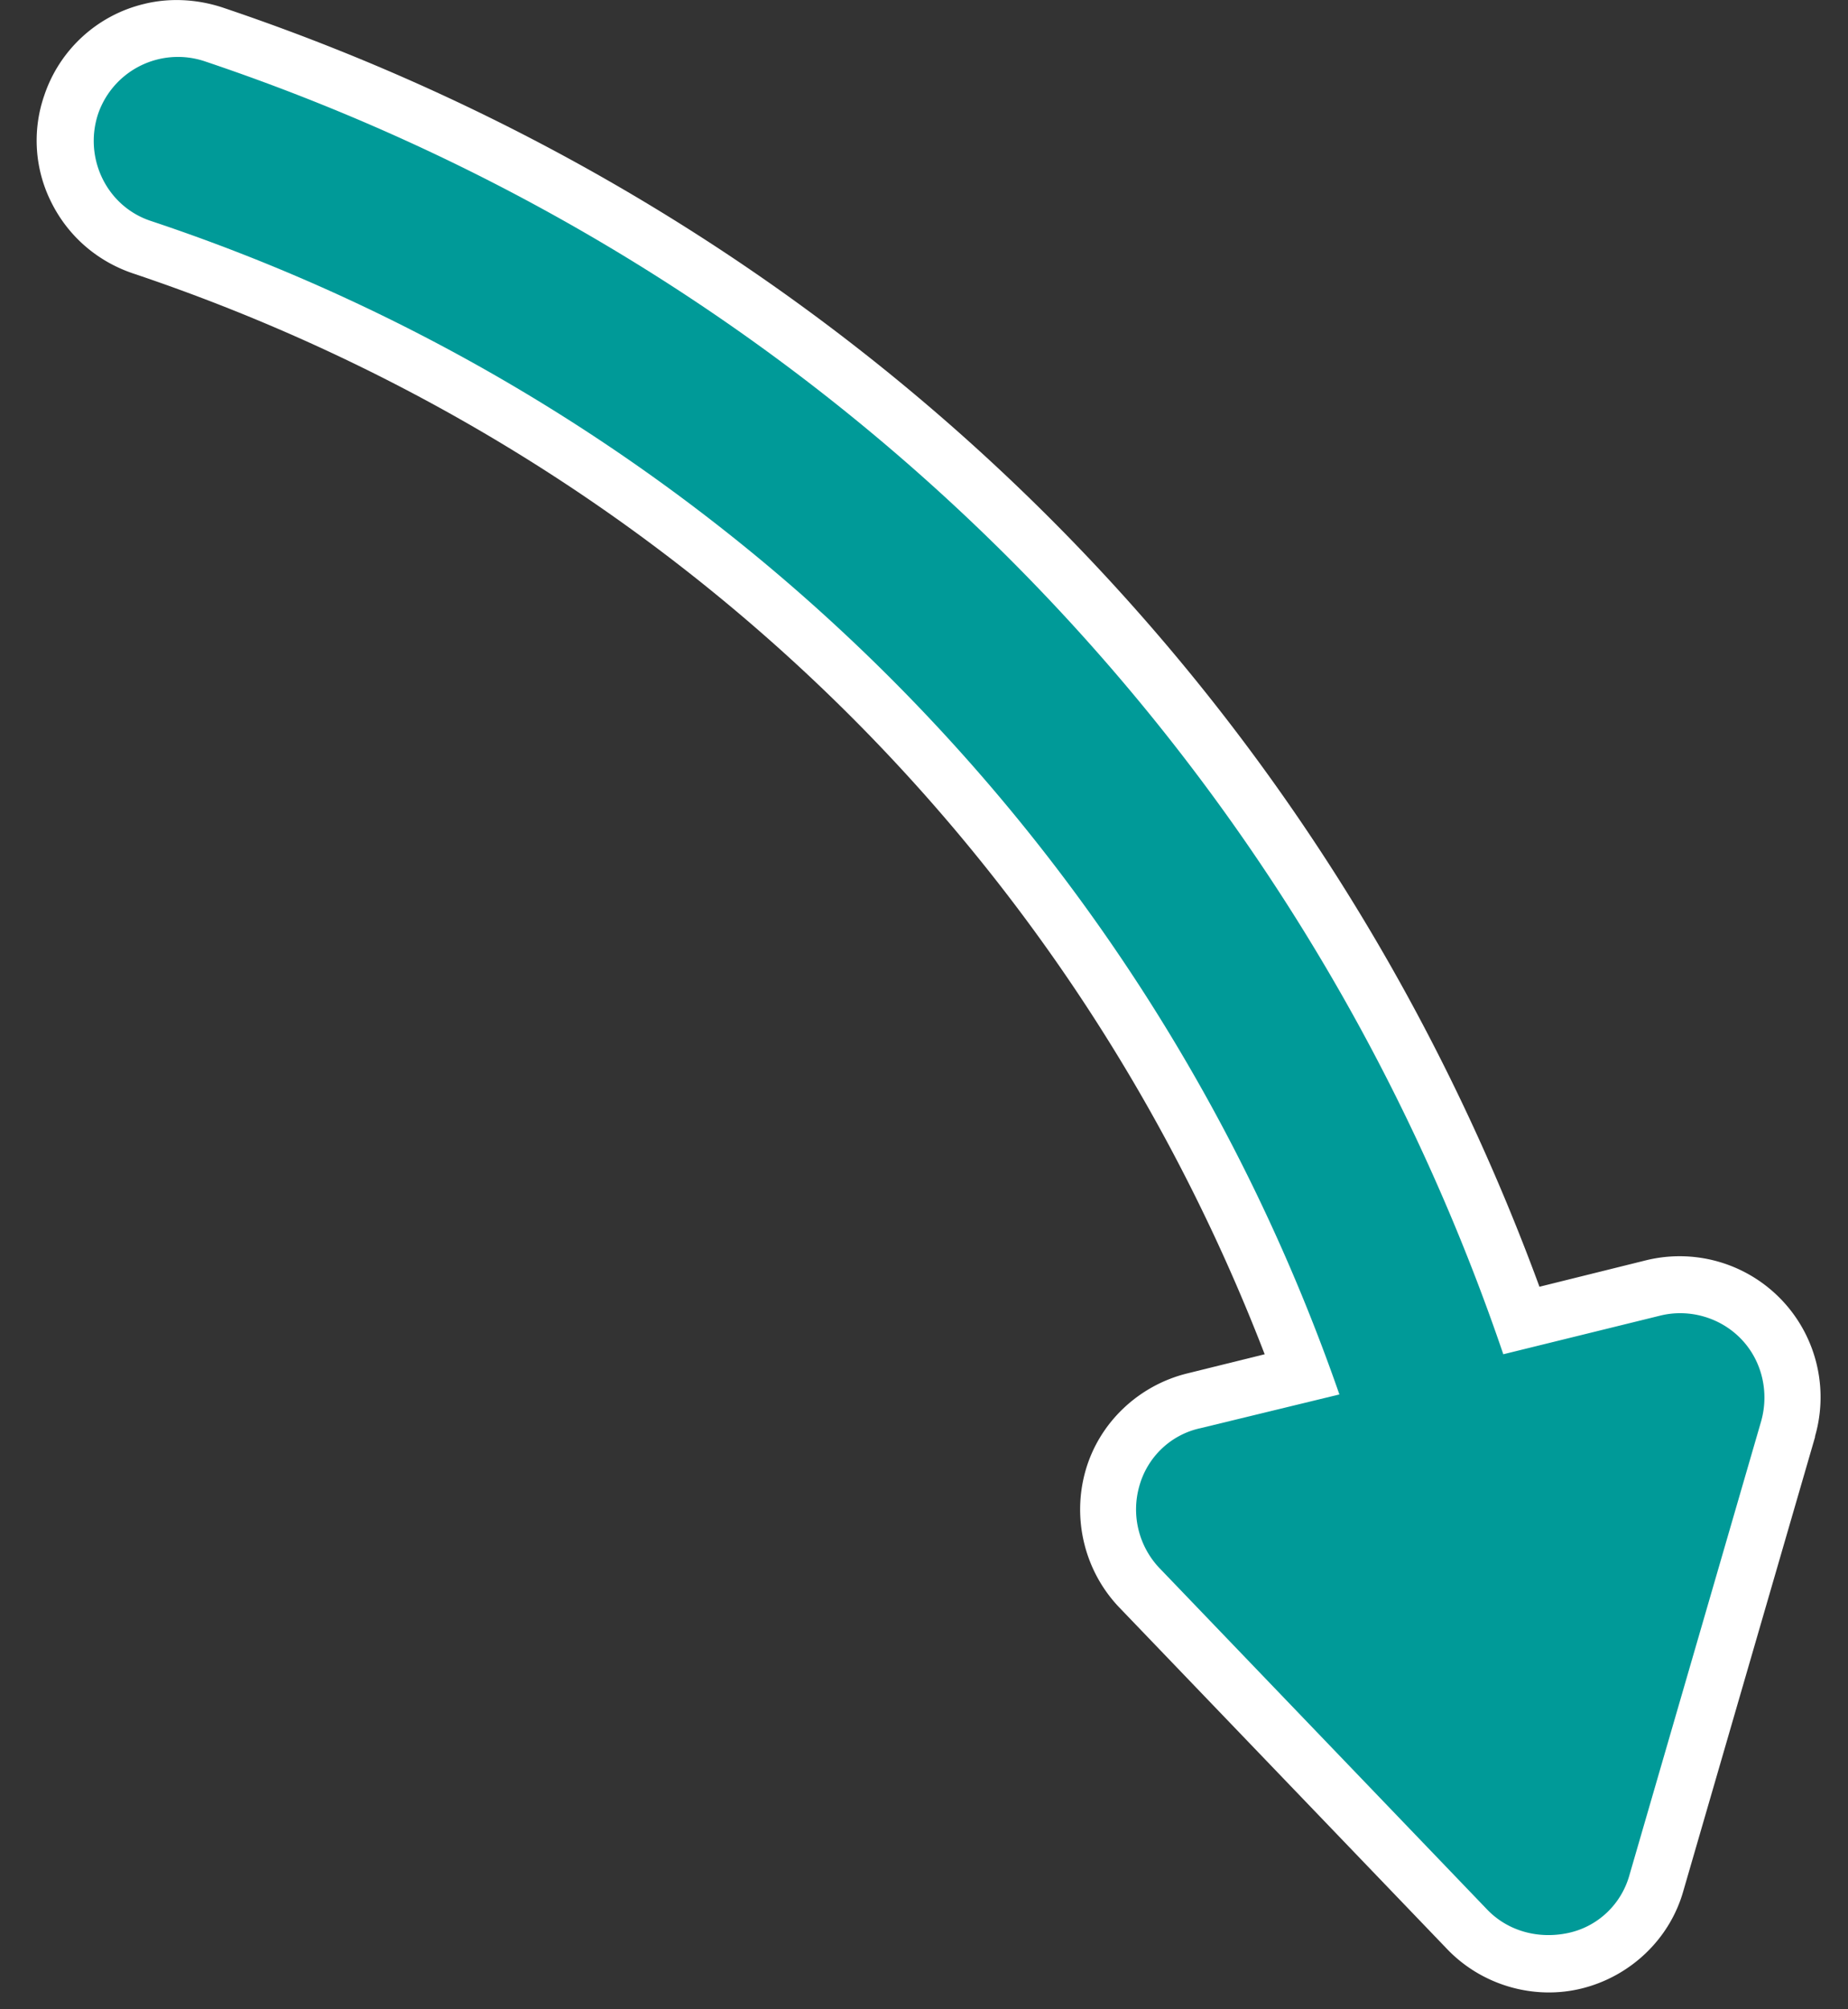 <svg width="23" height="25" viewBox="0 0 23 25" fill="none" xmlns="http://www.w3.org/2000/svg"><rect x="0" y="0" width="23" height="25" fill="#333333" stroke="none"/><path d="M22.59 17.88l-1.64 5.65c-.17.6-.66 1.06-1.26 1.21-.6.15-1.25-.04-1.68-.49L13.93 20c-.43-.45-.59-1.1-.42-1.7.17-.6.66-1.06 1.26-1.21l.97-.24C13.28 10.47 8.18 5.59 1.65 3.4c-.44-.15-.8-.46-1.01-.88a1.71 1.71 0 01-.09-1.33c.19-.57.66-1 1.24-1.14.32-.08.66-.06.97.04 7.68 2.58 13.62 8.36 16.4 15.92l1.33-.33a1.754 1.754 0 012.1 2.19v.01z" fill="#fff"/><path d="M21.92 17.68l-1.64 5.65c-.1.36-.39.64-.76.72-.37.08-.75-.02-1.01-.29l-4.08-4.25a1.06 1.06 0 01-.25-1.02c.1-.36.39-.64.76-.72l1.73-.42A23.535 23.535 0 001.88 2.75c-.55-.18-.84-.78-.66-1.33A1.051 1.051 0 012.54.76c7.69 2.58 13.59 8.51 16.17 16.09l1.95-.48c.36-.09.75.02 1.01.29.26.27.35.66.25 1.02z" fill="#009A98"/></svg>